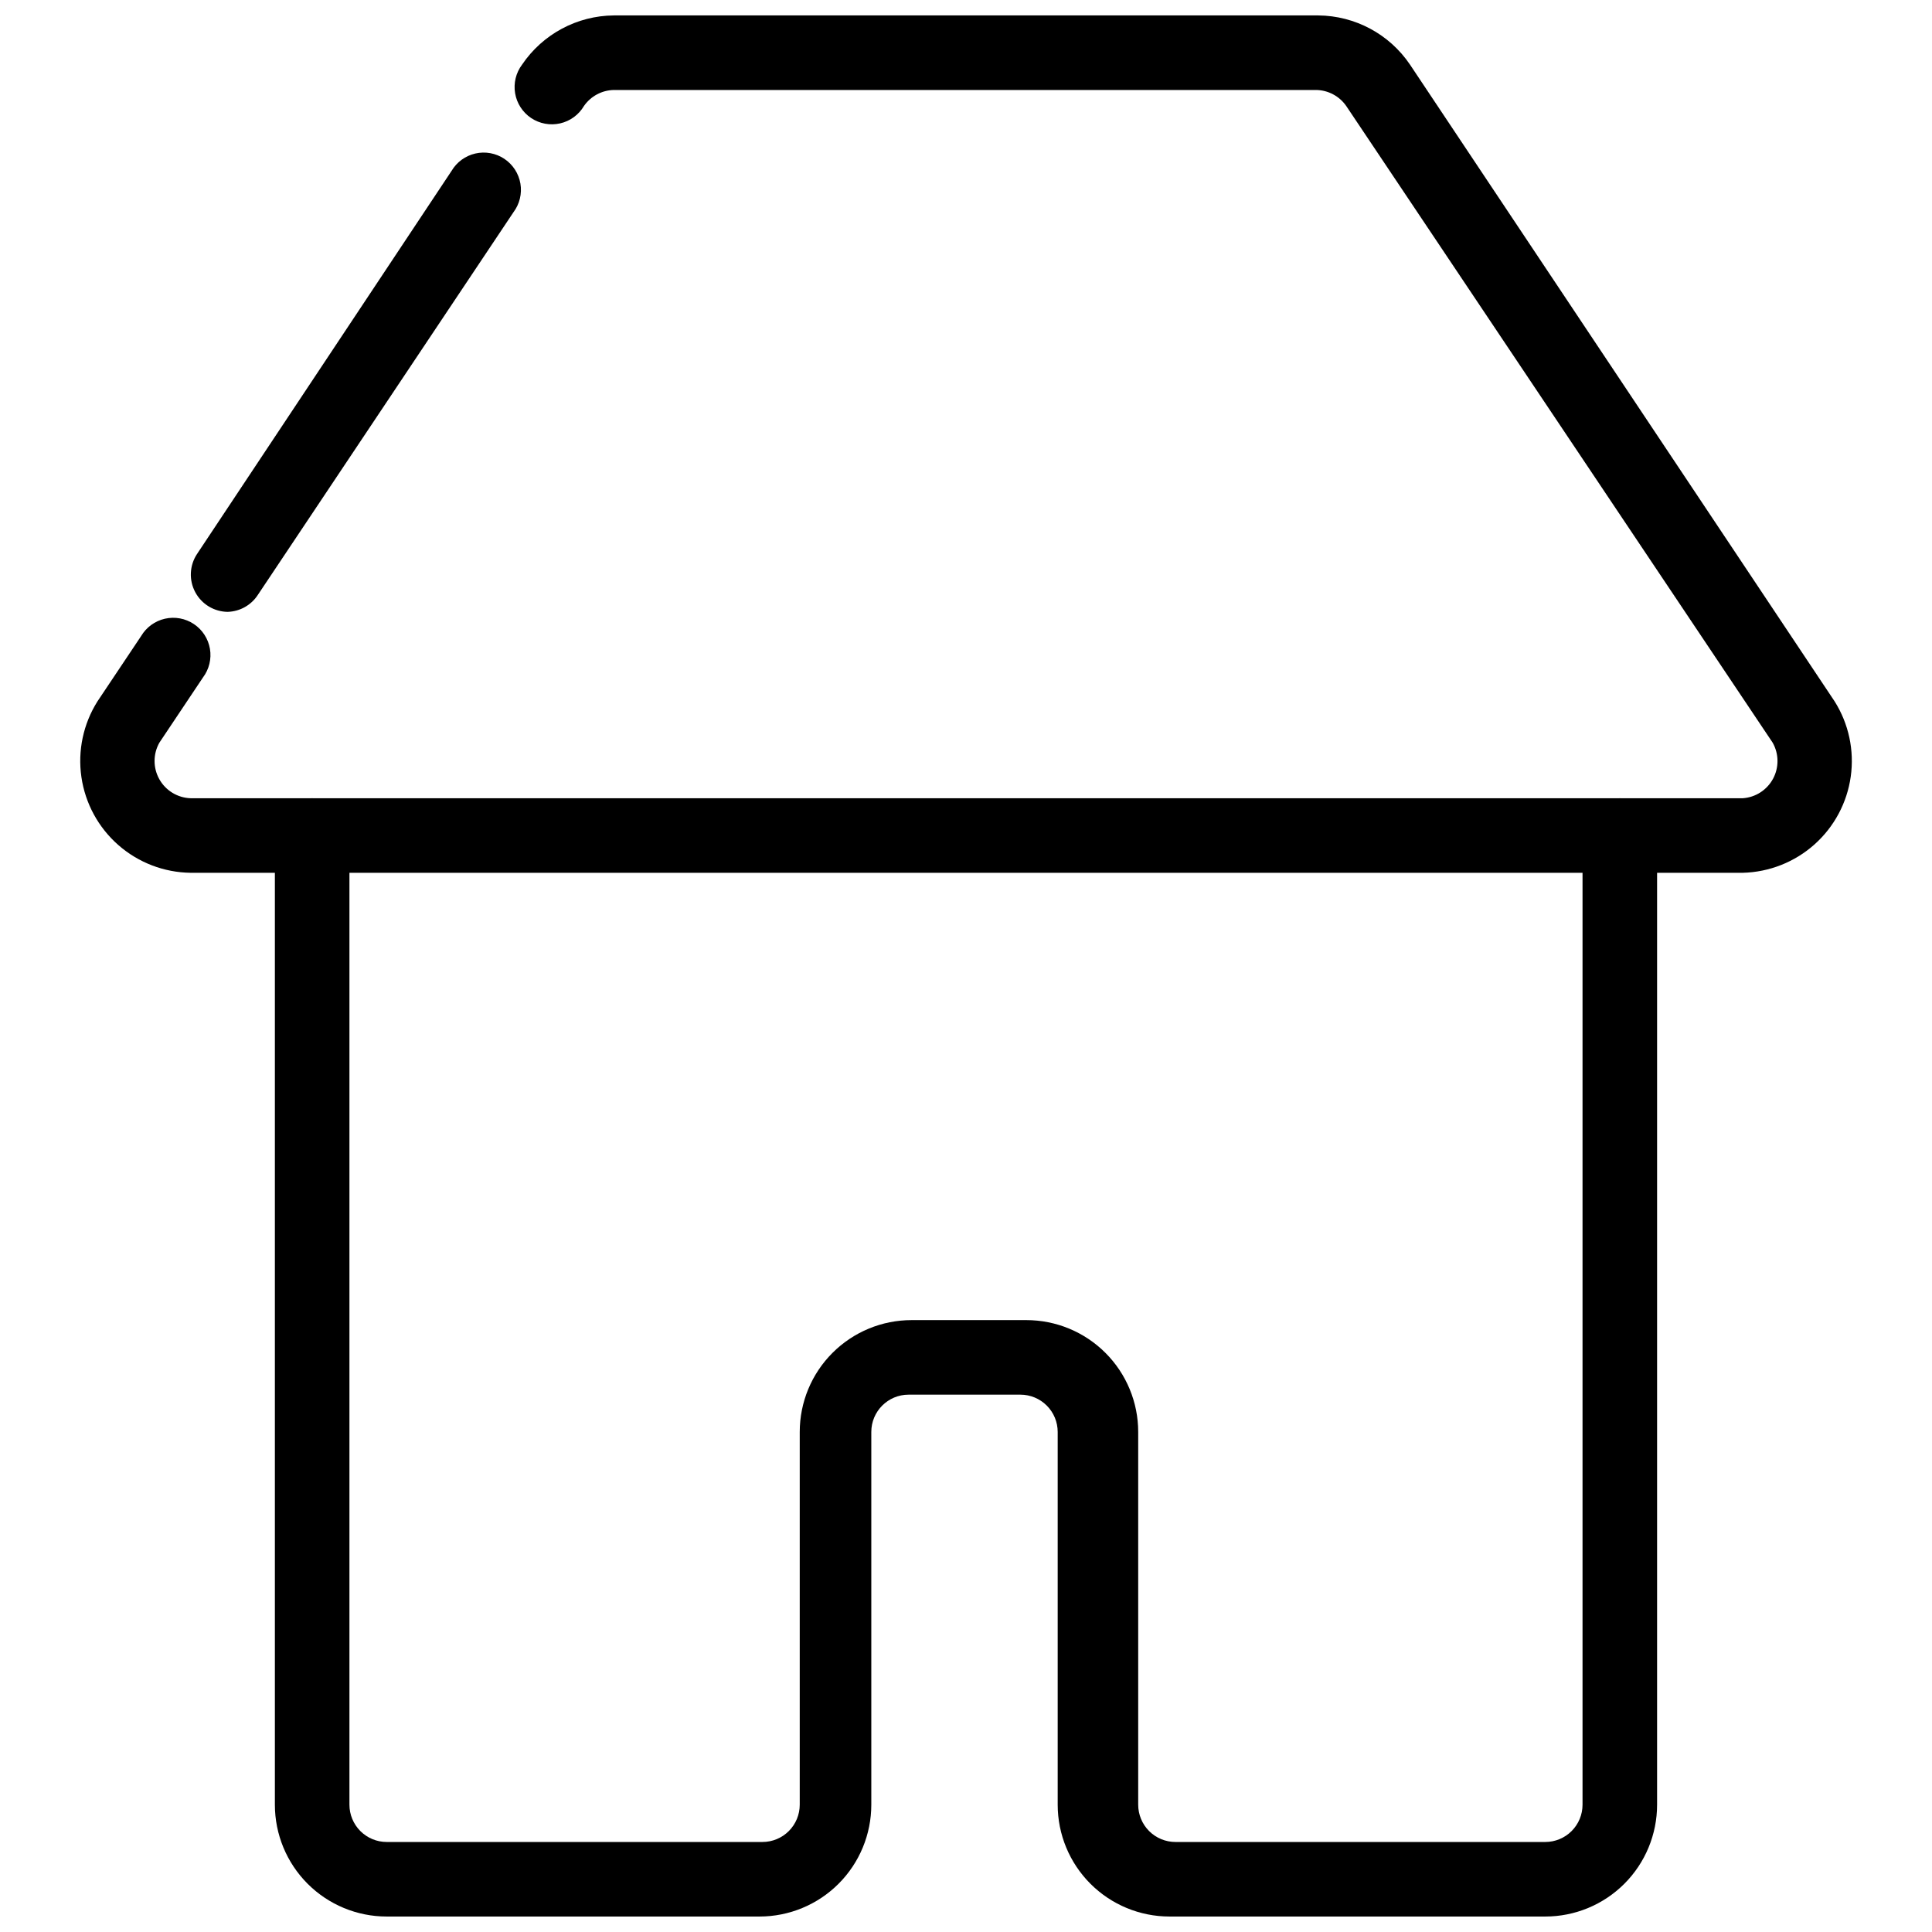 <?xml version="1.0" encoding="UTF-8"?>
<!-- The Best Svg Icon site in the world: iconSvg.co, Visit us! https://iconsvg.co -->
<svg width="800px" height="800px" version="1.1" viewBox="144 144 512 512" xmlns="http://www.w3.org/2000/svg">
 <defs>
  <clipPath id="b">
   <path d="m165 148.09h470v227.91h-470z"/>
  </clipPath>
  <clipPath id="a">
   <path d="m216 355h368v296.9h-368z"/>
  </clipPath>
 </defs>
 <path d="m204.4 306.15c-3.625-0.02-6.949-2.019-8.656-5.215-1.711-3.195-1.535-7.07 0.457-10.098l67.469-101.55c1.383-2.34 3.668-4.004 6.312-4.606 2.648-0.605 5.426-0.09 7.684 1.418 2.258 1.512 3.793 3.883 4.25 6.559 0.453 2.676-0.215 5.422-1.848 7.594l-67.766 101.45c-1.758 2.676-4.703 4.332-7.902 4.445z"/>
 <g clip-path="url(#b)">
  <path d="m605.87 375.3h-411.34c-7.059-0.086-13.852-2.691-19.16-7.344-5.309-4.648-8.781-11.043-9.797-18.027-1.016-6.984 0.496-14.102 4.262-20.07l11.559-17.289-0.004 0.004c1.383-2.34 3.668-4.004 6.312-4.606 2.648-0.605 5.426-0.09 7.684 1.418 2.258 1.512 3.793 3.883 4.25 6.559 0.453 2.676-0.215 5.422-1.848 7.594l-11.555 17.285c-1.695 3.012-1.695 6.688 0.004 9.699 1.695 3.008 4.84 4.914 8.293 5.019h411.34c3.383-0.238 6.406-2.191 8.012-5.18 1.602-2.988 1.562-6.586-0.105-9.539l-113.01-168.73c-1.805-2.598-4.742-4.176-7.902-4.246h-186.21c-3.16 0.07-6.098 1.648-7.902 4.246-1.383 2.34-3.664 4.004-6.312 4.606-2.644 0.602-5.426 0.09-7.684-1.418-2.254-1.512-3.793-3.883-4.246-6.559-0.453-2.676 0.211-5.422 1.844-7.594 5.461-8.078 14.551-12.957 24.301-13.039h186.71c9.754 0.082 18.84 4.961 24.301 13.039l112.52 168.73c3.742 5.934 5.258 13 4.281 19.945-0.977 6.945-4.383 13.32-9.617 17.988-5.234 4.668-11.957 7.328-18.969 7.508z"/>
 </g>
 <g clip-path="url(#a)">
  <path d="m553.51 651.9h-99.574c-7.863 0-15.398-3.121-20.957-8.68-5.559-5.559-8.68-13.094-8.68-20.957v-98.785c0-2.621-1.043-5.133-2.894-6.984-1.852-1.852-4.363-2.894-6.984-2.894h-29.637c-5.457 0-9.879 4.426-9.879 9.879v98.785c0 7.863-3.121 15.398-8.68 20.957-5.559 5.559-13.094 8.68-20.957 8.68h-98.785c-7.859 0-15.398-3.121-20.957-8.68-5.555-5.559-8.68-13.094-8.68-20.957v-256.84c0-5.453 4.426-9.879 9.879-9.879 5.457 0 9.879 4.426 9.879 9.879v256.84c0 2.621 1.043 5.133 2.894 6.988 1.852 1.852 4.363 2.891 6.984 2.891h99.578c2.617 0 5.133-1.039 6.984-2.891 1.852-1.855 2.894-4.367 2.894-6.988v-98.785c0-7.859 3.121-15.398 8.68-20.953 5.559-5.559 13.094-8.684 20.953-8.684h30.426c7.863 0 15.398 3.125 20.957 8.684 5.559 5.555 8.68 13.094 8.68 20.953v98.785c0 2.621 1.043 5.133 2.894 6.988 1.852 1.852 4.363 2.891 6.984 2.891h97.996c2.621 0 5.133-1.039 6.984-2.891 1.855-1.855 2.894-4.367 2.894-6.988v-256.84c0-5.453 4.422-9.879 9.879-9.879s9.879 4.426 9.879 9.879v256.84c0 7.863-3.121 15.398-8.68 20.957s-13.098 8.68-20.957 8.68z"/>
 </g>
</svg>